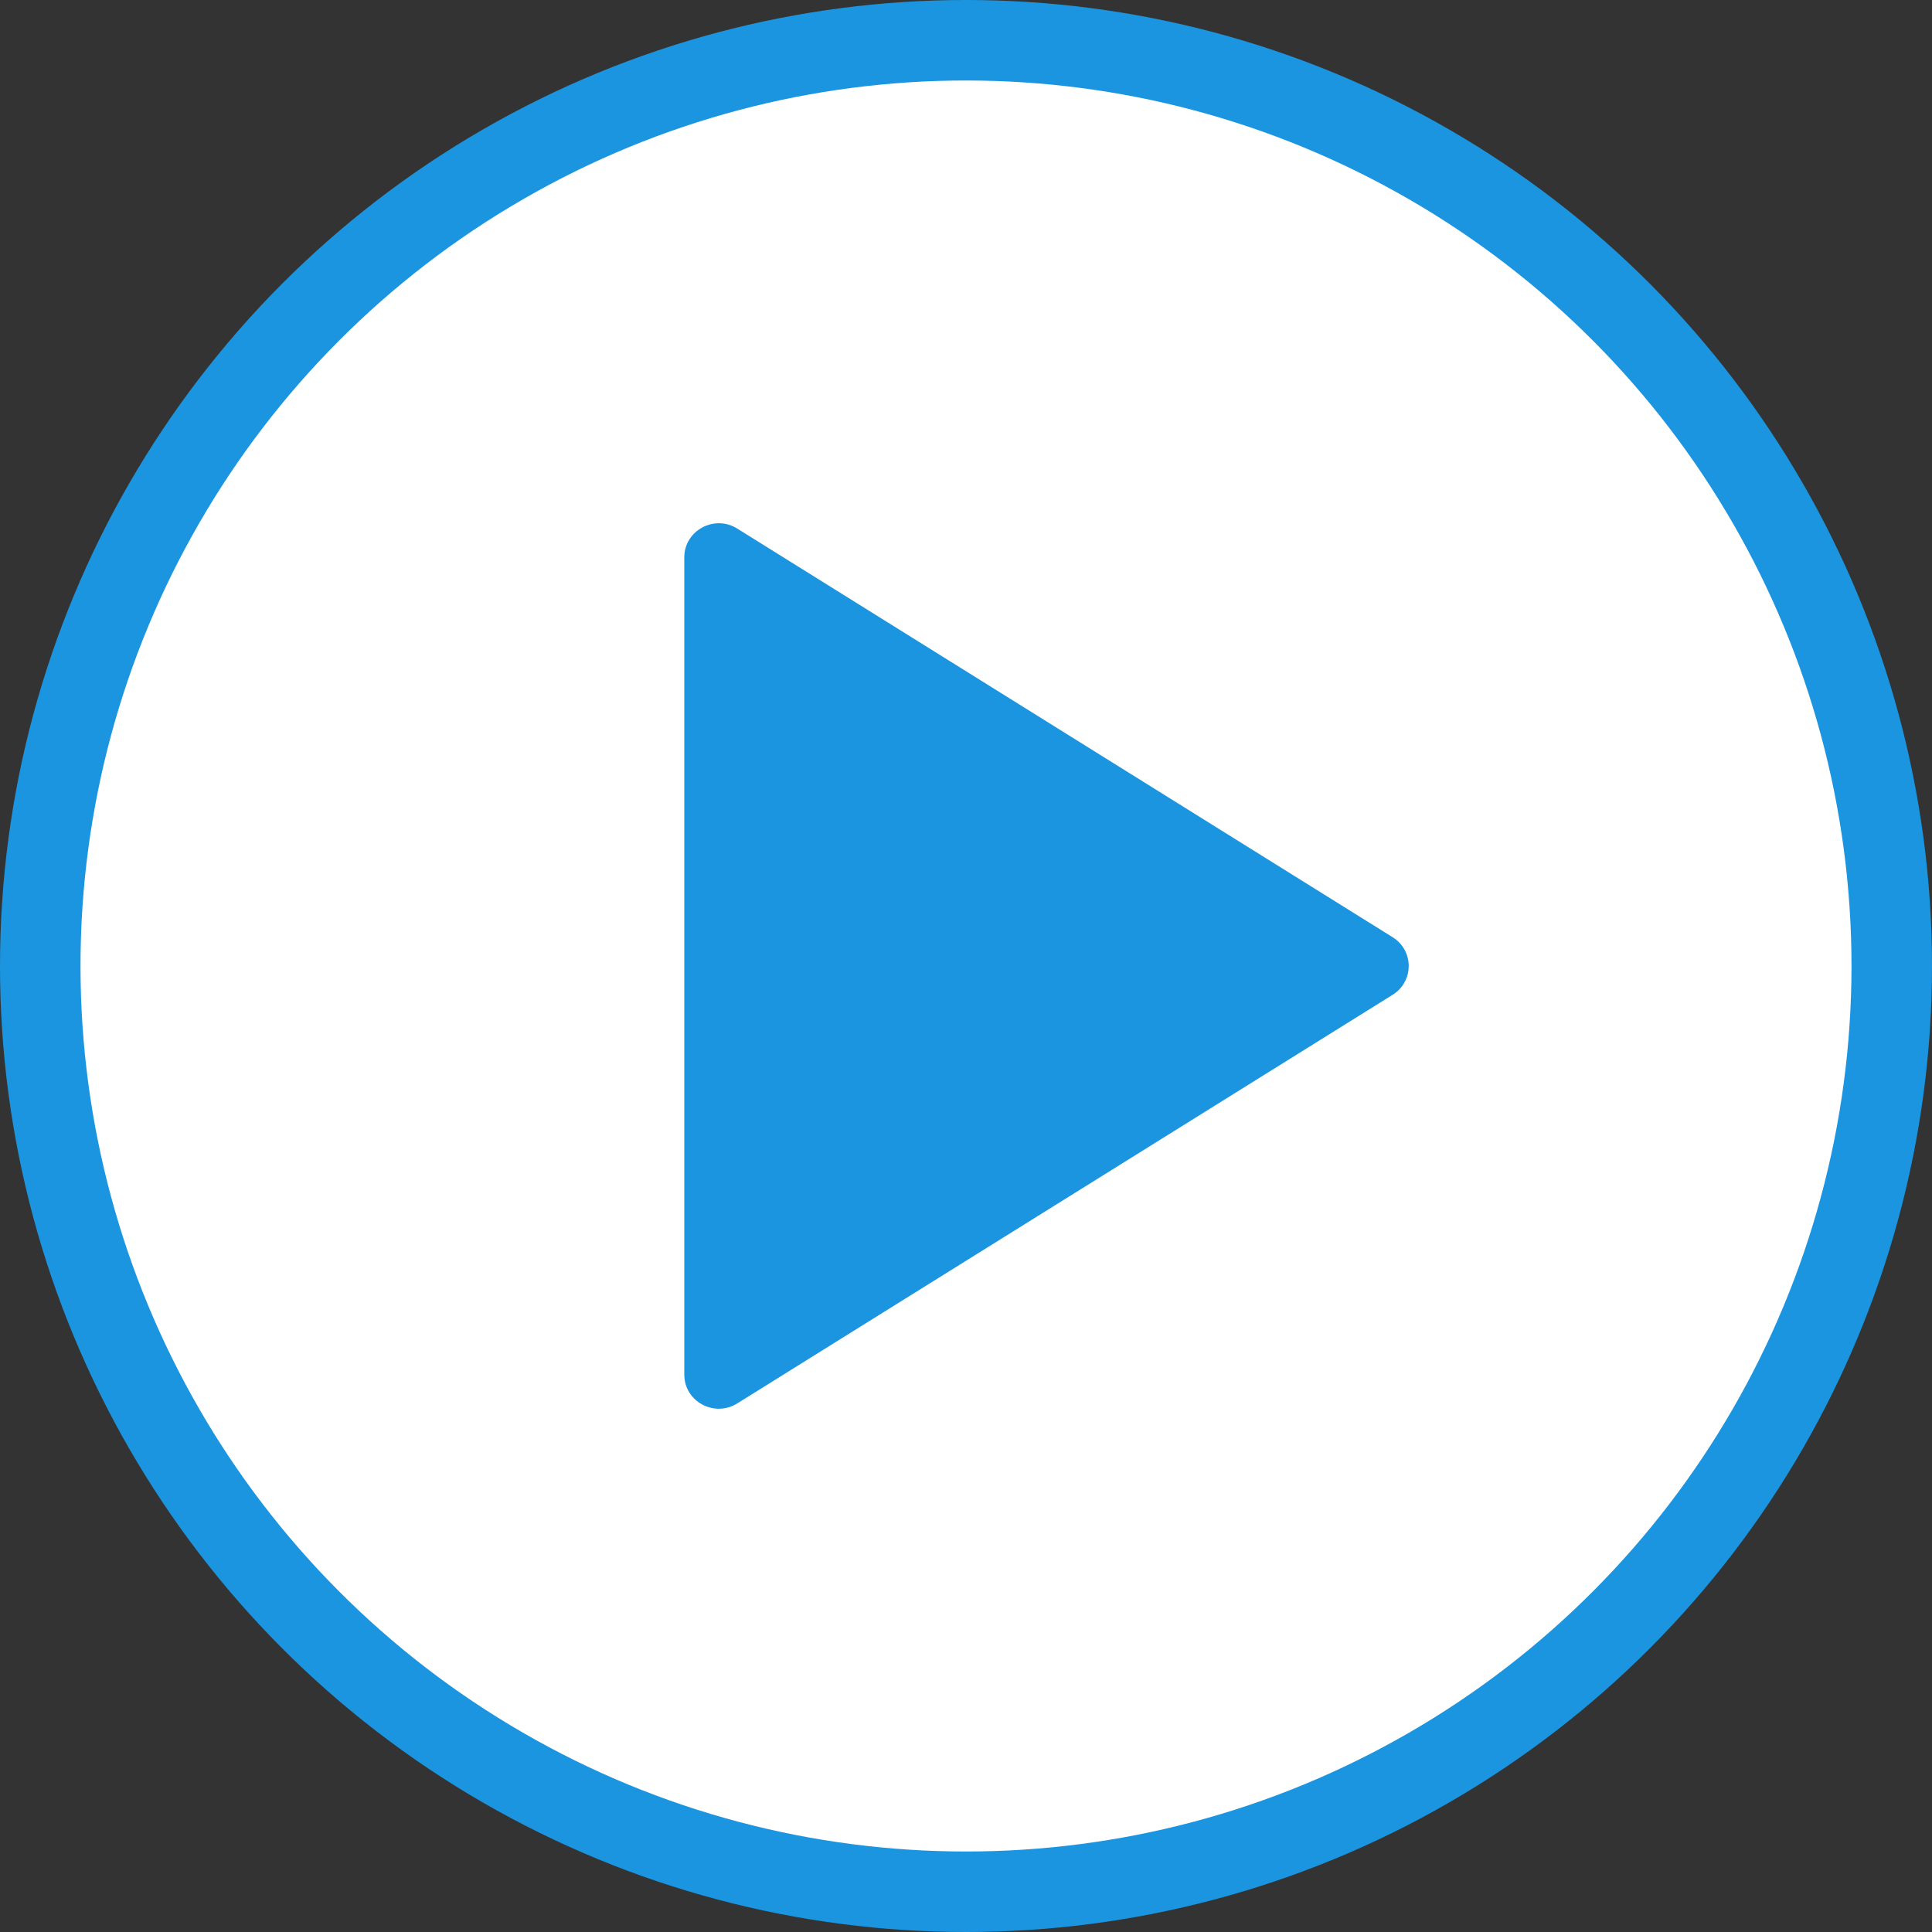 <svg xmlns="http://www.w3.org/2000/svg" xmlns:xlink="http://www.w3.org/1999/xlink" width="48" height="48" viewBox="0 0 48 48">
    <rect x="0" y="0" width="48" height="48" fill="#333333" stroke="none"/>
    <defs>
        <circle id="prefix__a" cx="24" cy="24" r="22"/>
    </defs>
    <g fill="none" fill-rule="evenodd">
        <circle cx="24" cy="24" r="24" fill="#1B95E0"/>
        <mask id="prefix__b" fill="#fff">
            <use xlink:href="#prefix__a"/>
        </mask>
        <use fill="#FFF" xlink:href="#prefix__a"/>
        <g mask="url(#prefix__b)">
            <g>
                <path d="M0 0H44V44H0z" transform="translate(2 2)"/>
                <path fill="#1B95E0" d="M32.6 21.285L16.316 11.132c-.57-.356-1.315.05-1.315.715v20.306c0 .666.744 1.07 1.315.715L32.6 22.715c.532-.332.532-1.098 0-1.43z" transform="translate(2 2)"/>
            </g>
        </g>
    </g>
</svg>
